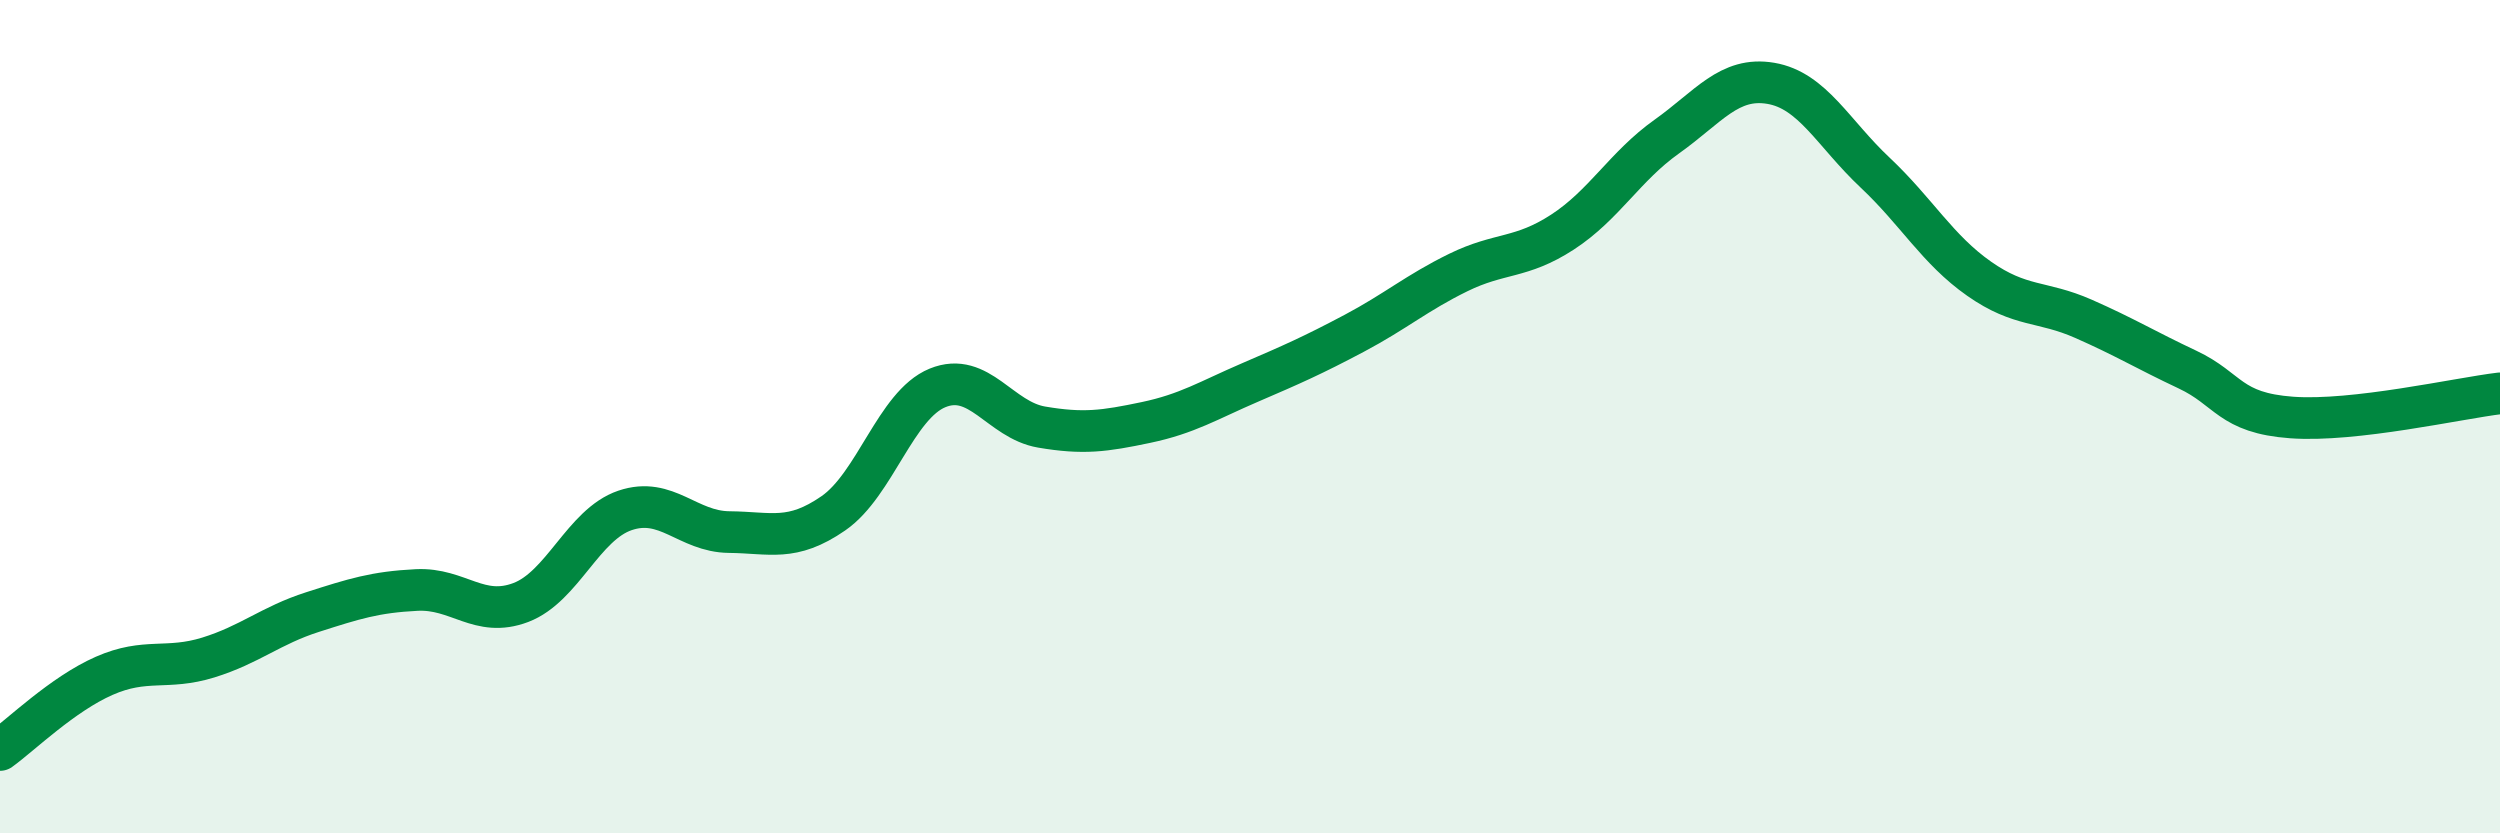 
    <svg width="60" height="20" viewBox="0 0 60 20" xmlns="http://www.w3.org/2000/svg">
      <path
        d="M 0,18 C 0.5,17.64 1.5,16.66 2.5,16.22 C 3.5,15.78 4,16.09 5,15.78 C 6,15.47 6.5,15.01 7.5,14.69 C 8.5,14.37 9,14.21 10,14.16 C 11,14.11 11.5,14.84 12.5,14.46 C 13.5,14.08 14,12.59 15,12.25 C 16,11.91 16.5,12.76 17.5,12.77 C 18.5,12.78 19,13.01 20,12.32 C 21,11.63 21.5,9.72 22.5,9.31 C 23.5,8.9 24,10.08 25,10.25 C 26,10.42 26.5,10.35 27.5,10.14 C 28.5,9.93 29,9.61 30,9.18 C 31,8.75 31.5,8.53 32.5,8 C 33.5,7.47 34,7.03 35,6.54 C 36,6.05 36.5,6.22 37.5,5.57 C 38.5,4.92 39,3.99 40,3.28 C 41,2.57 41.5,1.83 42.5,2 C 43.5,2.17 44,3.2 45,4.14 C 46,5.08 46.5,5.99 47.5,6.69 C 48.5,7.39 49,7.21 50,7.65 C 51,8.09 51.5,8.4 52.5,8.87 C 53.5,9.34 53.5,9.91 55,10.02 C 56.5,10.13 59,9.56 60,9.44L60 20L0 20Z"
        fill="#008740"
        opacity="0.1"
        stroke-linecap="round"
        stroke-linejoin="round"
      />
      <path
        d="M 0,18 C 0.5,17.64 1.5,16.66 2.5,16.22 C 3.5,15.78 4,16.09 5,15.78 C 6,15.47 6.5,15.01 7.5,14.69 C 8.5,14.37 9,14.21 10,14.16 C 11,14.11 11.5,14.84 12.5,14.46 C 13.5,14.08 14,12.59 15,12.25 C 16,11.91 16.5,12.76 17.5,12.77 C 18.5,12.78 19,13.01 20,12.32 C 21,11.63 21.5,9.72 22.5,9.31 C 23.5,8.9 24,10.08 25,10.25 C 26,10.42 26.5,10.35 27.5,10.14 C 28.5,9.93 29,9.61 30,9.18 C 31,8.75 31.5,8.53 32.5,8 C 33.5,7.47 34,7.03 35,6.54 C 36,6.05 36.5,6.22 37.5,5.57 C 38.5,4.92 39,3.99 40,3.28 C 41,2.57 41.5,1.83 42.5,2 C 43.5,2.17 44,3.2 45,4.14 C 46,5.08 46.5,5.99 47.5,6.69 C 48.5,7.39 49,7.21 50,7.65 C 51,8.09 51.5,8.4 52.5,8.87 C 53.5,9.34 53.5,9.91 55,10.02 C 56.5,10.13 59,9.56 60,9.44"
        stroke="#008740"
        stroke-width="1"
        fill="none"
        stroke-linecap="round"
        stroke-linejoin="round"
      />
    </svg>
  